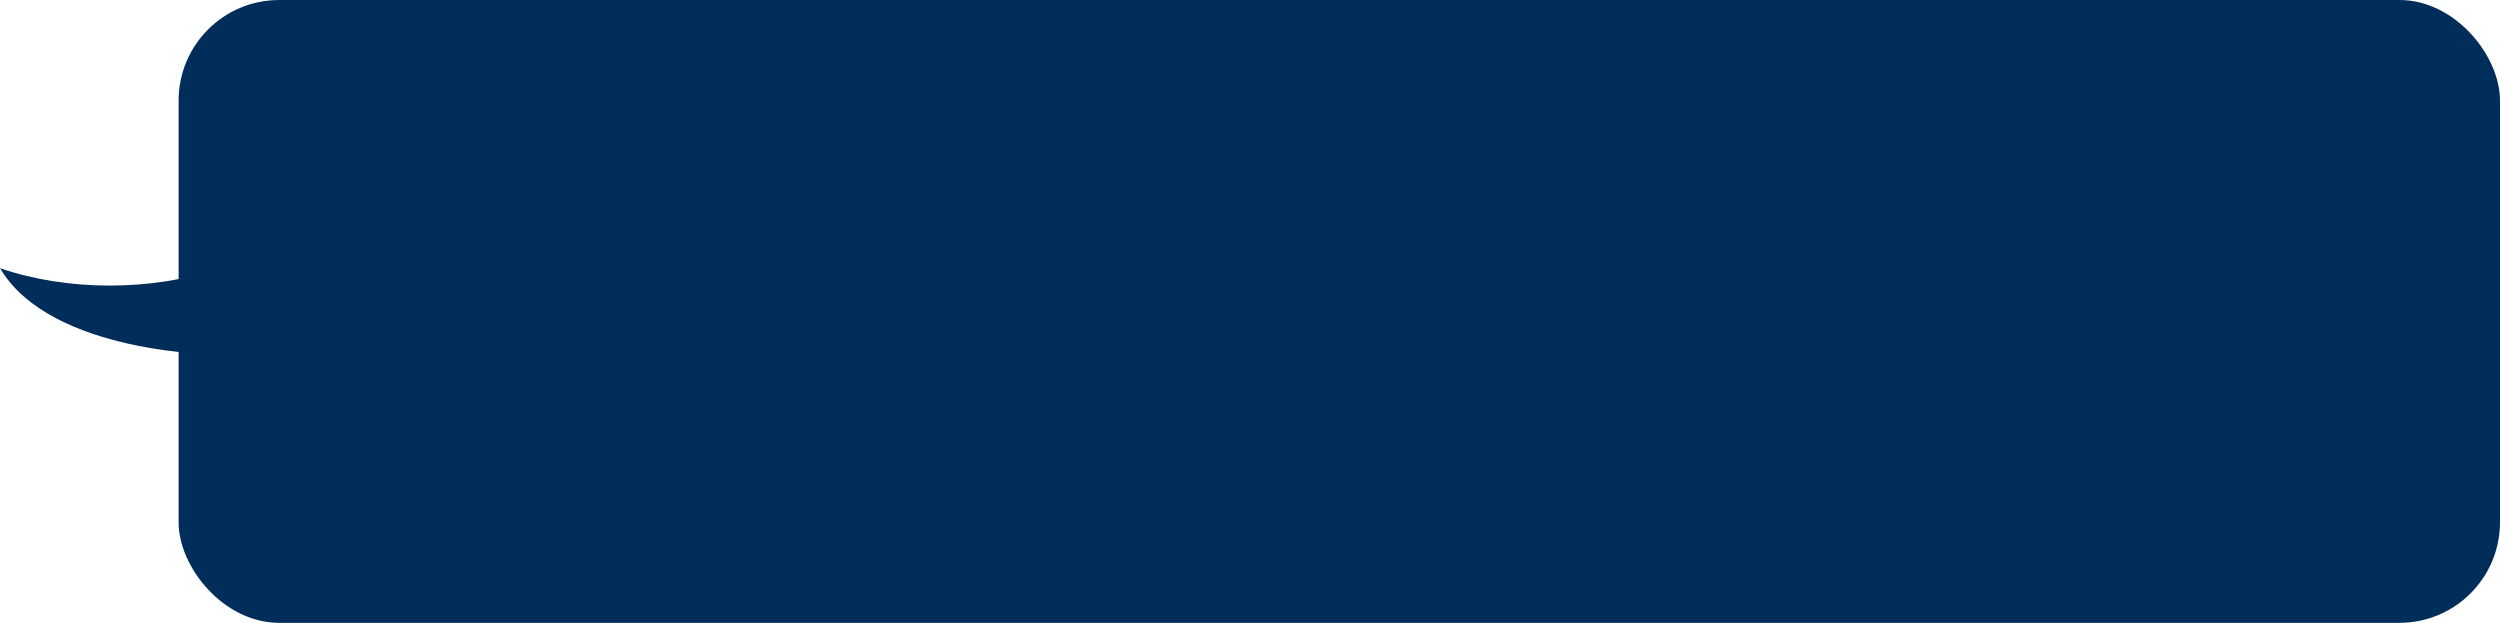 <?xml version="1.0" encoding="UTF-8"?> <svg xmlns="http://www.w3.org/2000/svg" id="_Слой_2" data-name="Слой 2" viewBox="0 0 215.26 53.63"> <defs> <style> .cls-1 { fill: #002d5a; } </style> </defs> <g id="Objects"> <g> <rect class="cls-1" x="15.38" width="199.88" height="53.63" rx="8.66" ry="8.66"></rect> <path class="cls-1" d="m0,23.09h0c5.78,2,13.14,2,18.92,0h0v7.45s-14.52,0-18.92-7.45Z"></path> </g> </g> </svg> 